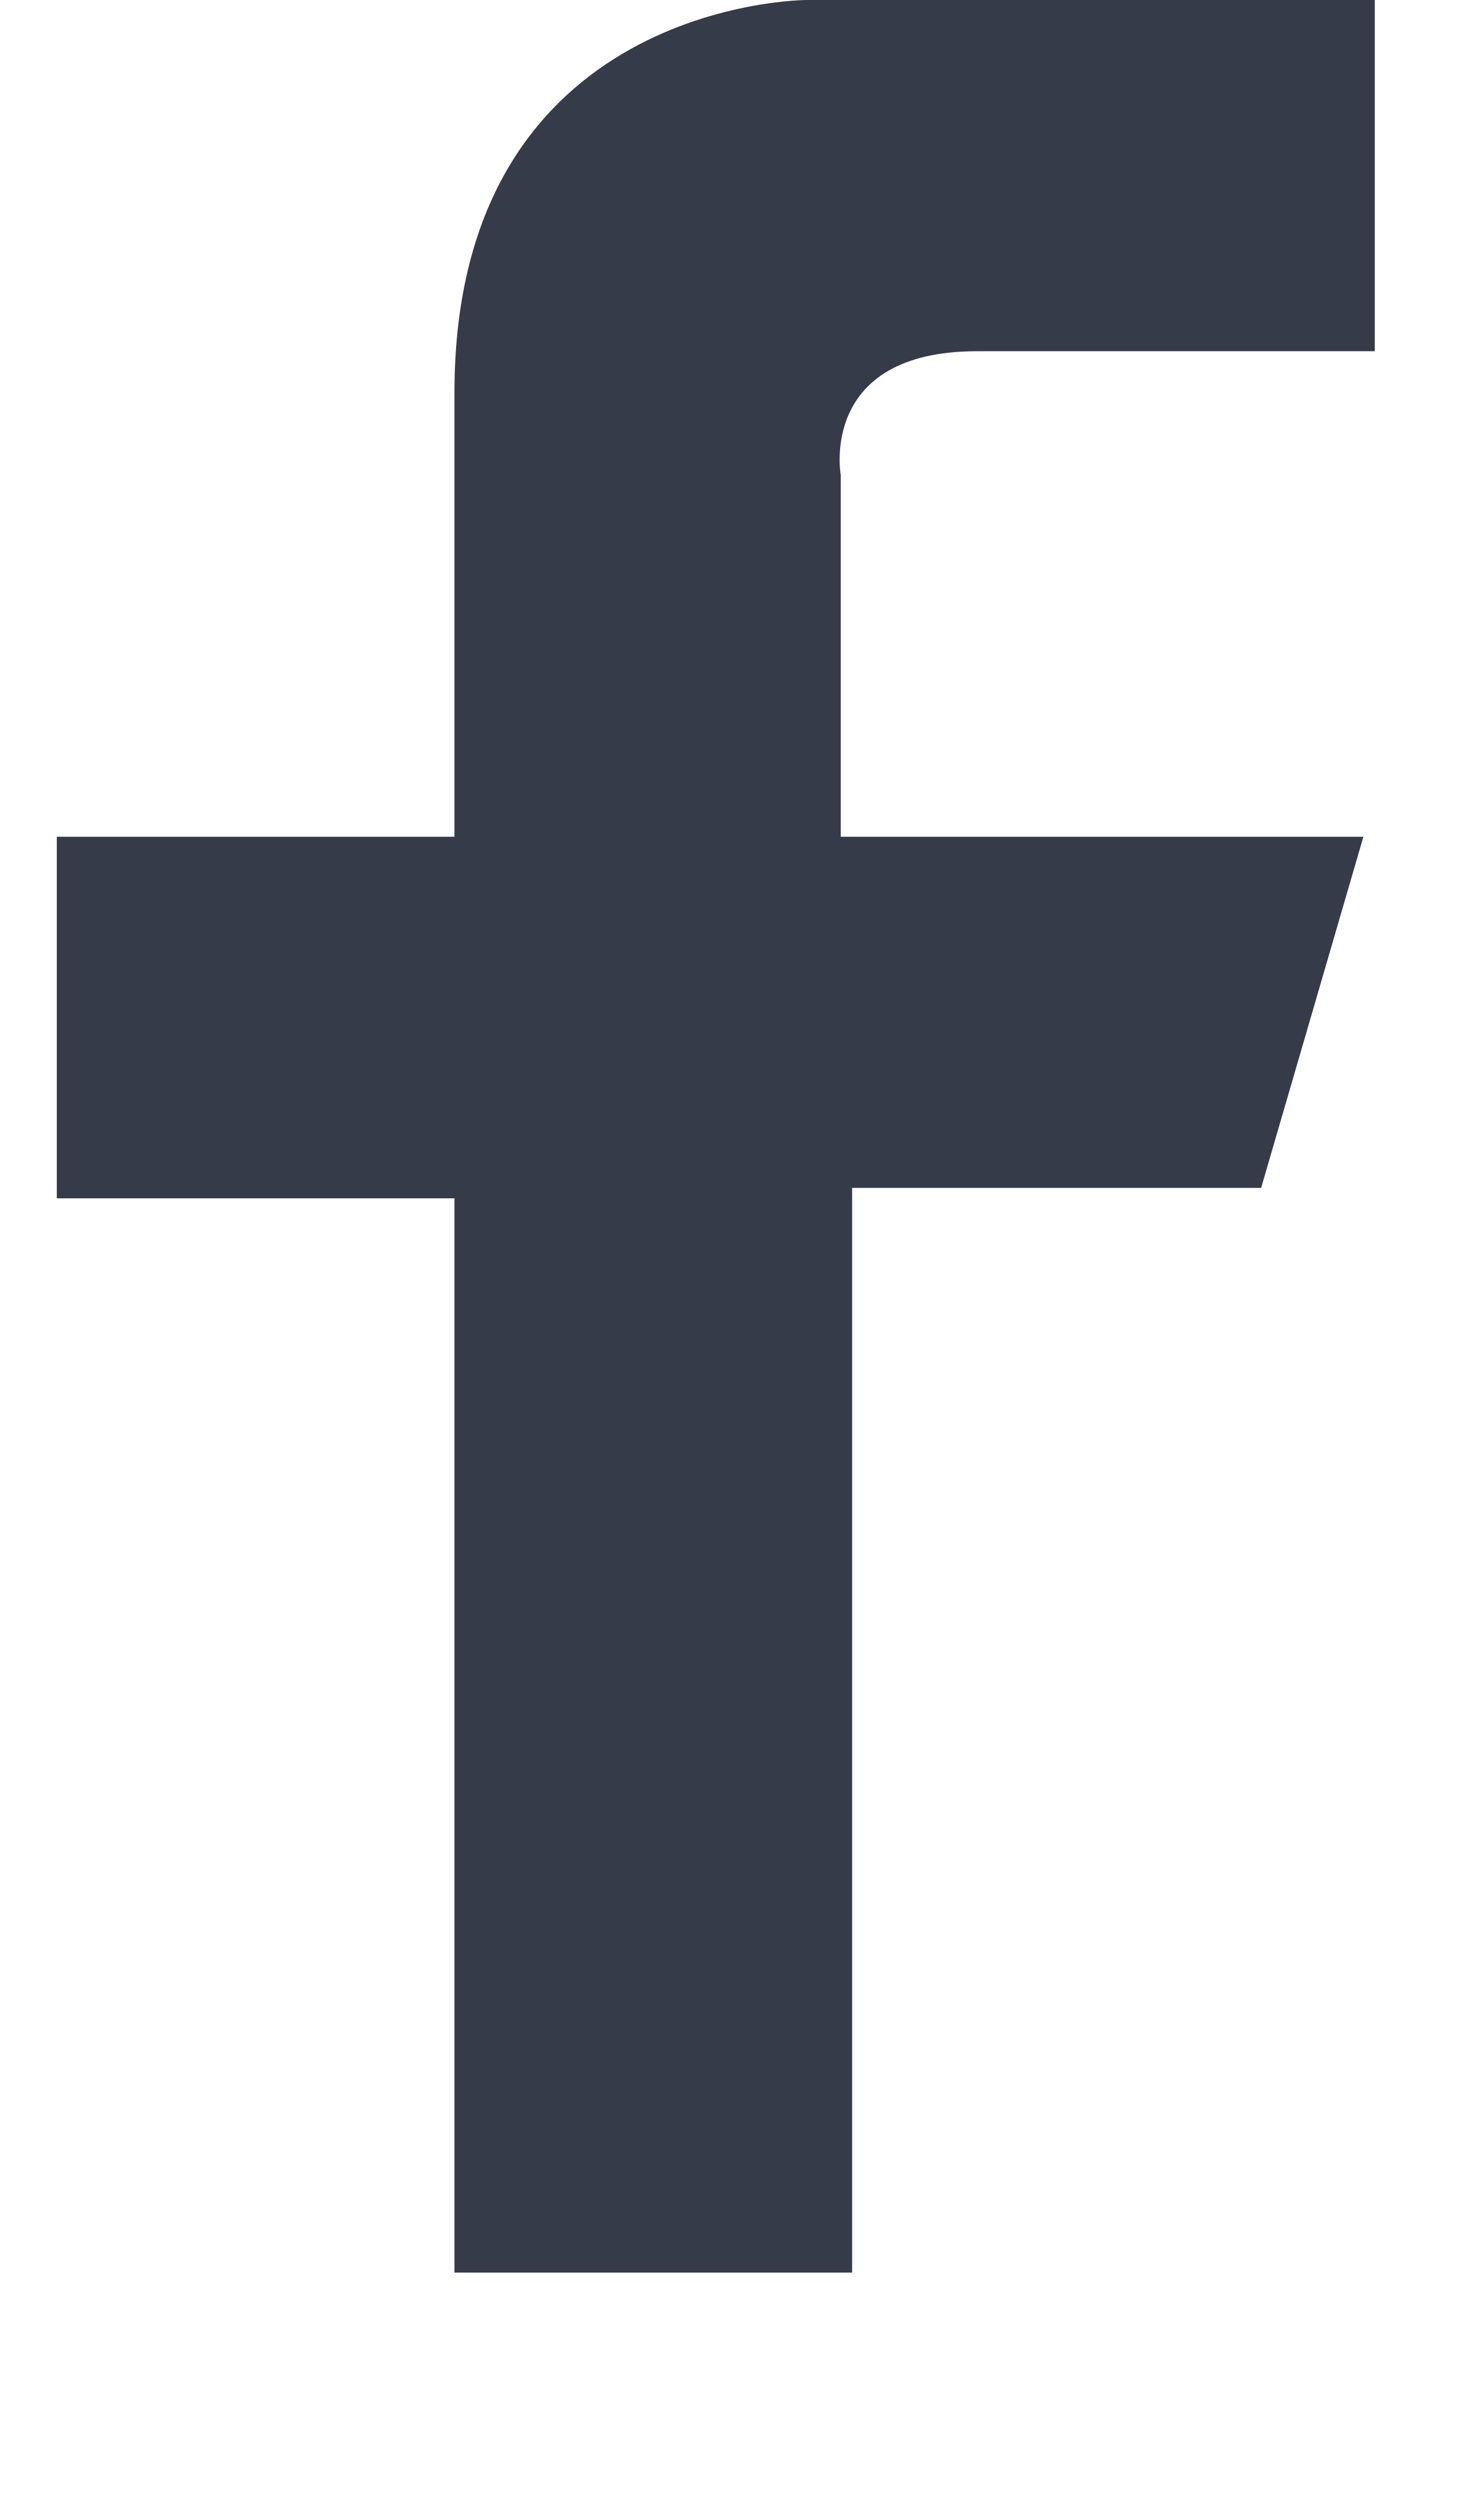 <svg width="13" height="22" viewBox="0 0 13 22" fill="none" xmlns="http://www.w3.org/2000/svg">
<g clip-path="url(#clip0)">
<path d="M12 7.364H7.4V4.182C7.4 4.182 7.2 3.091 8.6 3.091H12.1V0H7.1C7.1 0 4 0 4 3.455C4 4.182 4 5.727 4 7.364H0.5V10.546H4C4 15.182 4 20 4 20H7.5V10.454H11.1L12 7.364Z" fill="#353B48"/>
</g>
<defs>
<clipPath id="clip0">
<rect width="12" height="22" fill="white" transform="translate(0.5)"/>
</clipPath>
</defs>
</svg>
